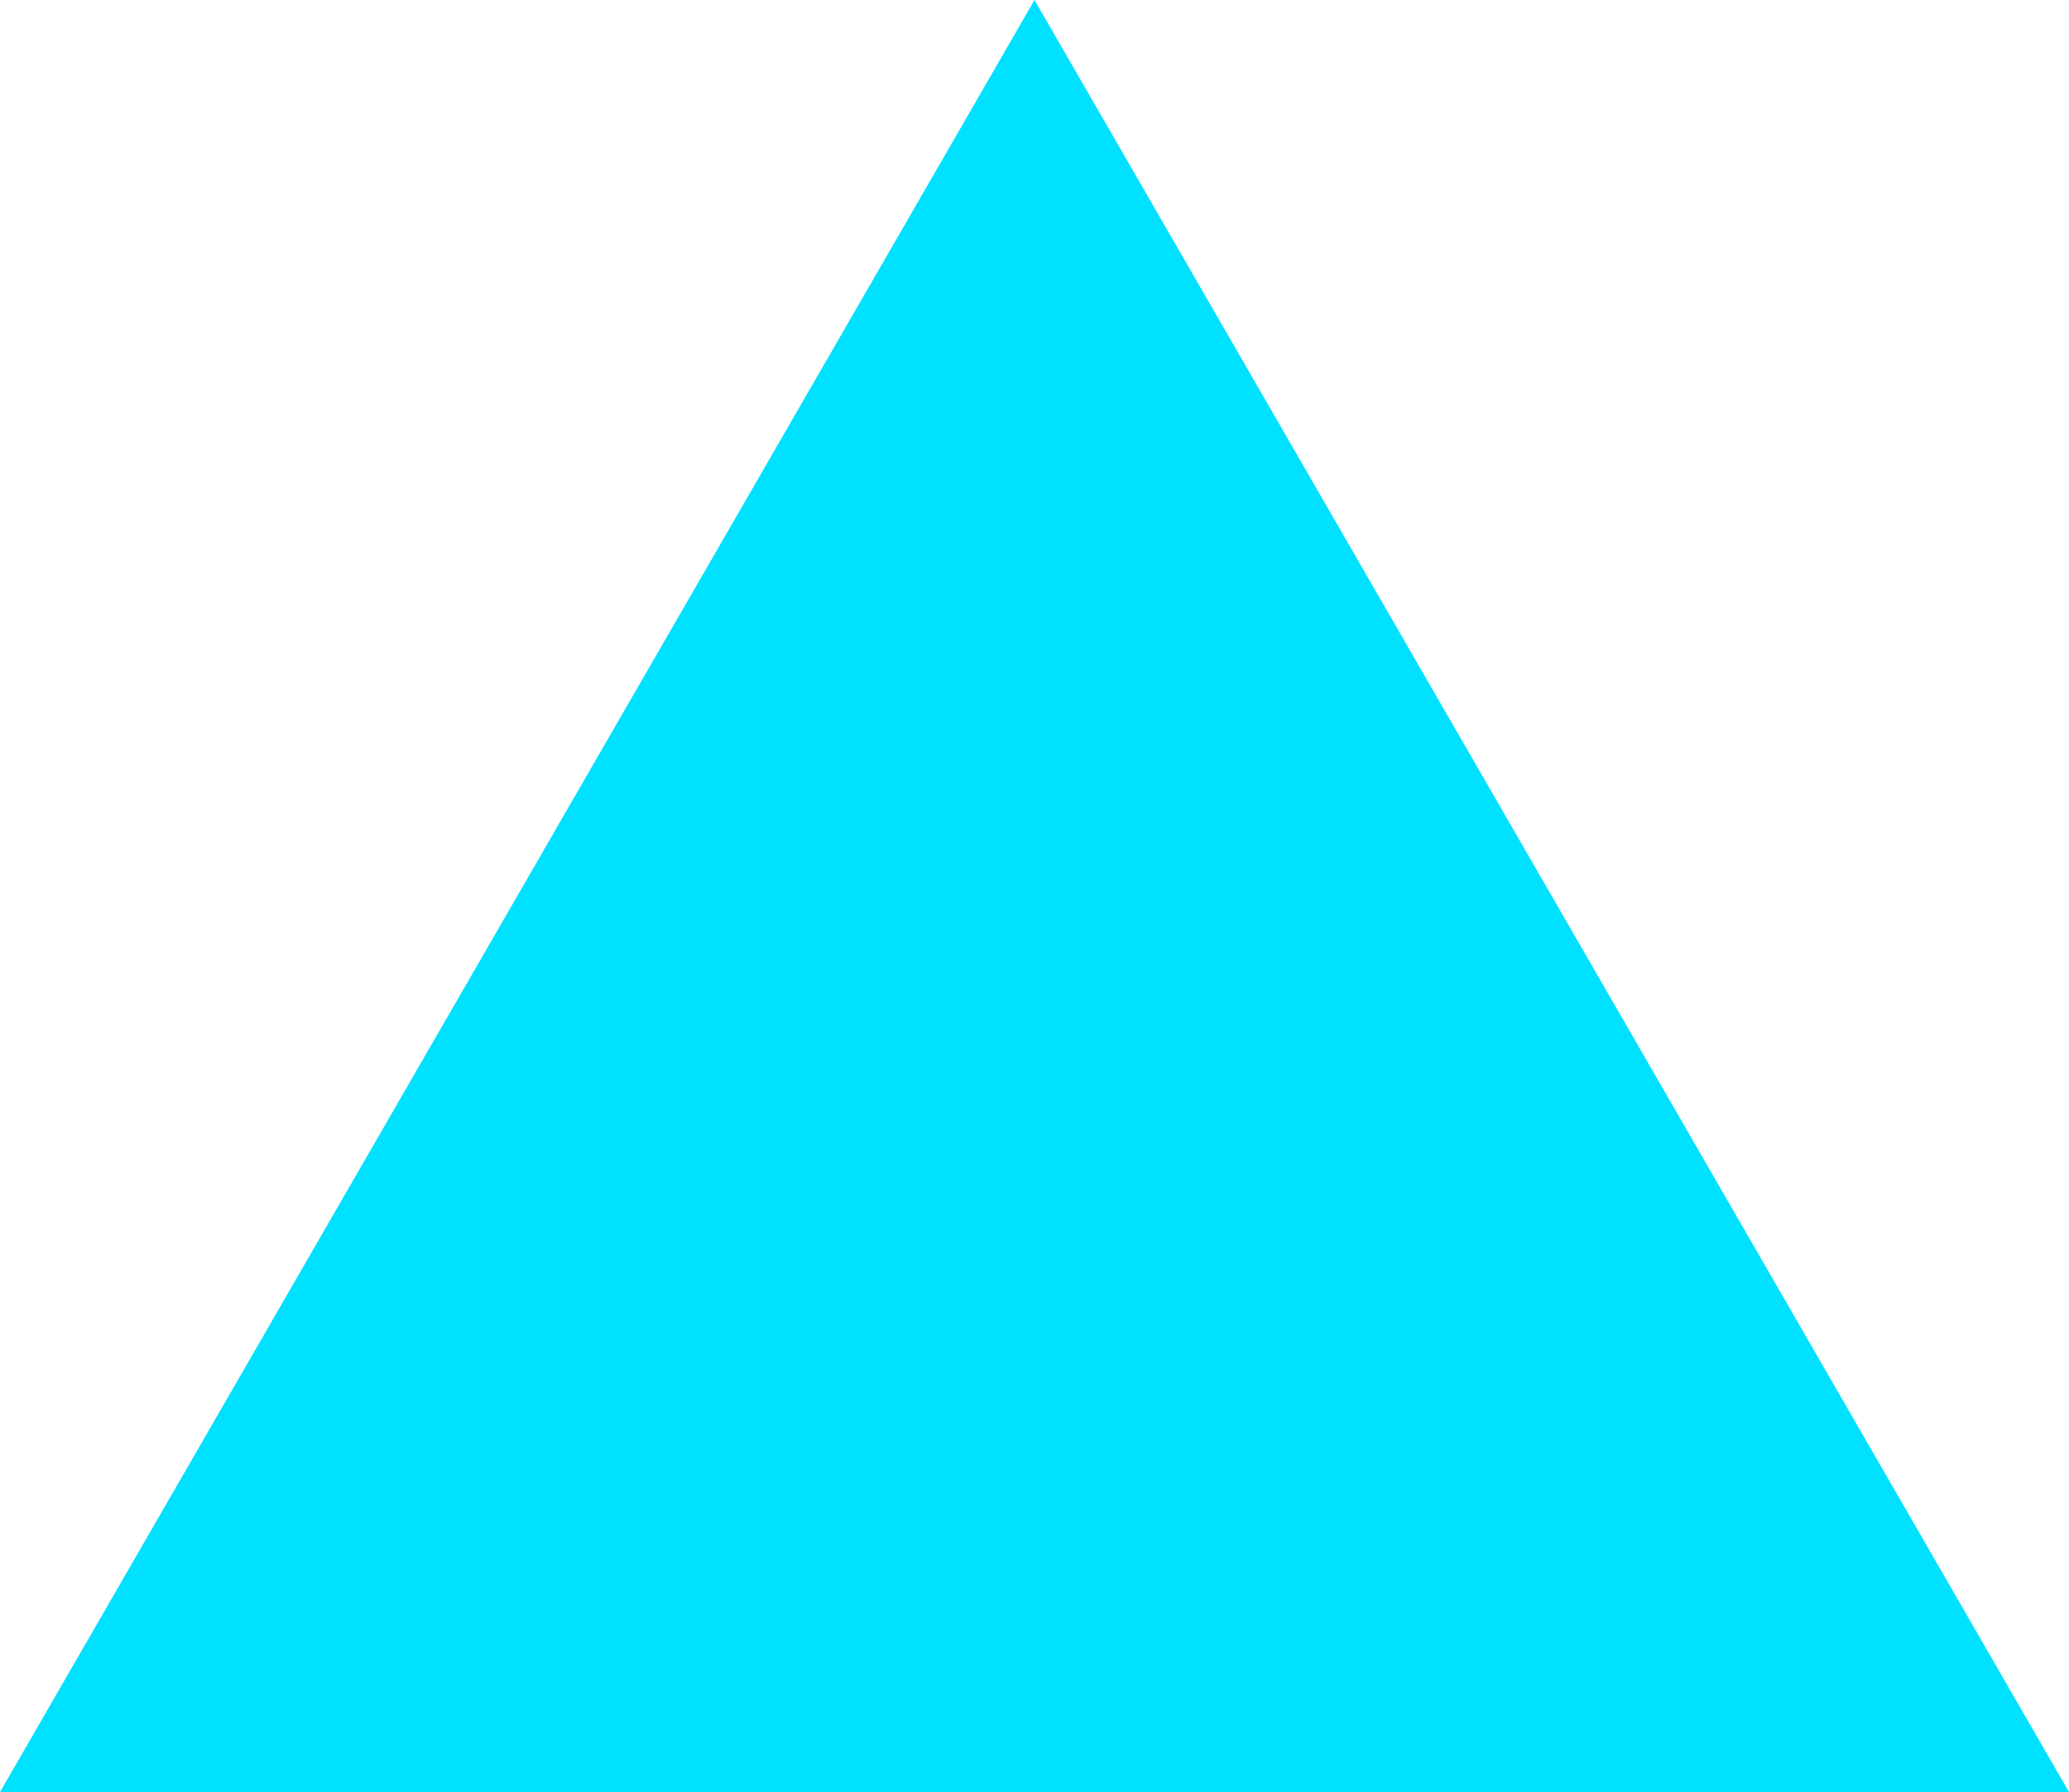 <?xml version="1.0" encoding="UTF-8" standalone="no"?>
<!-- Created with Inkscape (http://www.inkscape.org/) -->

<svg
   width="101.026mm"
   height="87.491mm"
   viewBox="0 0 101.026 87.491"
   version="1.1"
   id="svg1"
   xmlns="http://www.w3.org/2000/svg"
   xmlns:svg="http://www.w3.org/2000/svg">
  <defs
     id="defs1" />
  <g
     id="layer1"
     transform="translate(-4.838,-74.743)">
    <path
       style="fill:#00e1ff;fill-opacity:1;stroke-width:6.615"
       id="path1"
       d="M 105.864,162.234 H 4.838 L 55.351,74.743 Z" />
  </g>
</svg>
